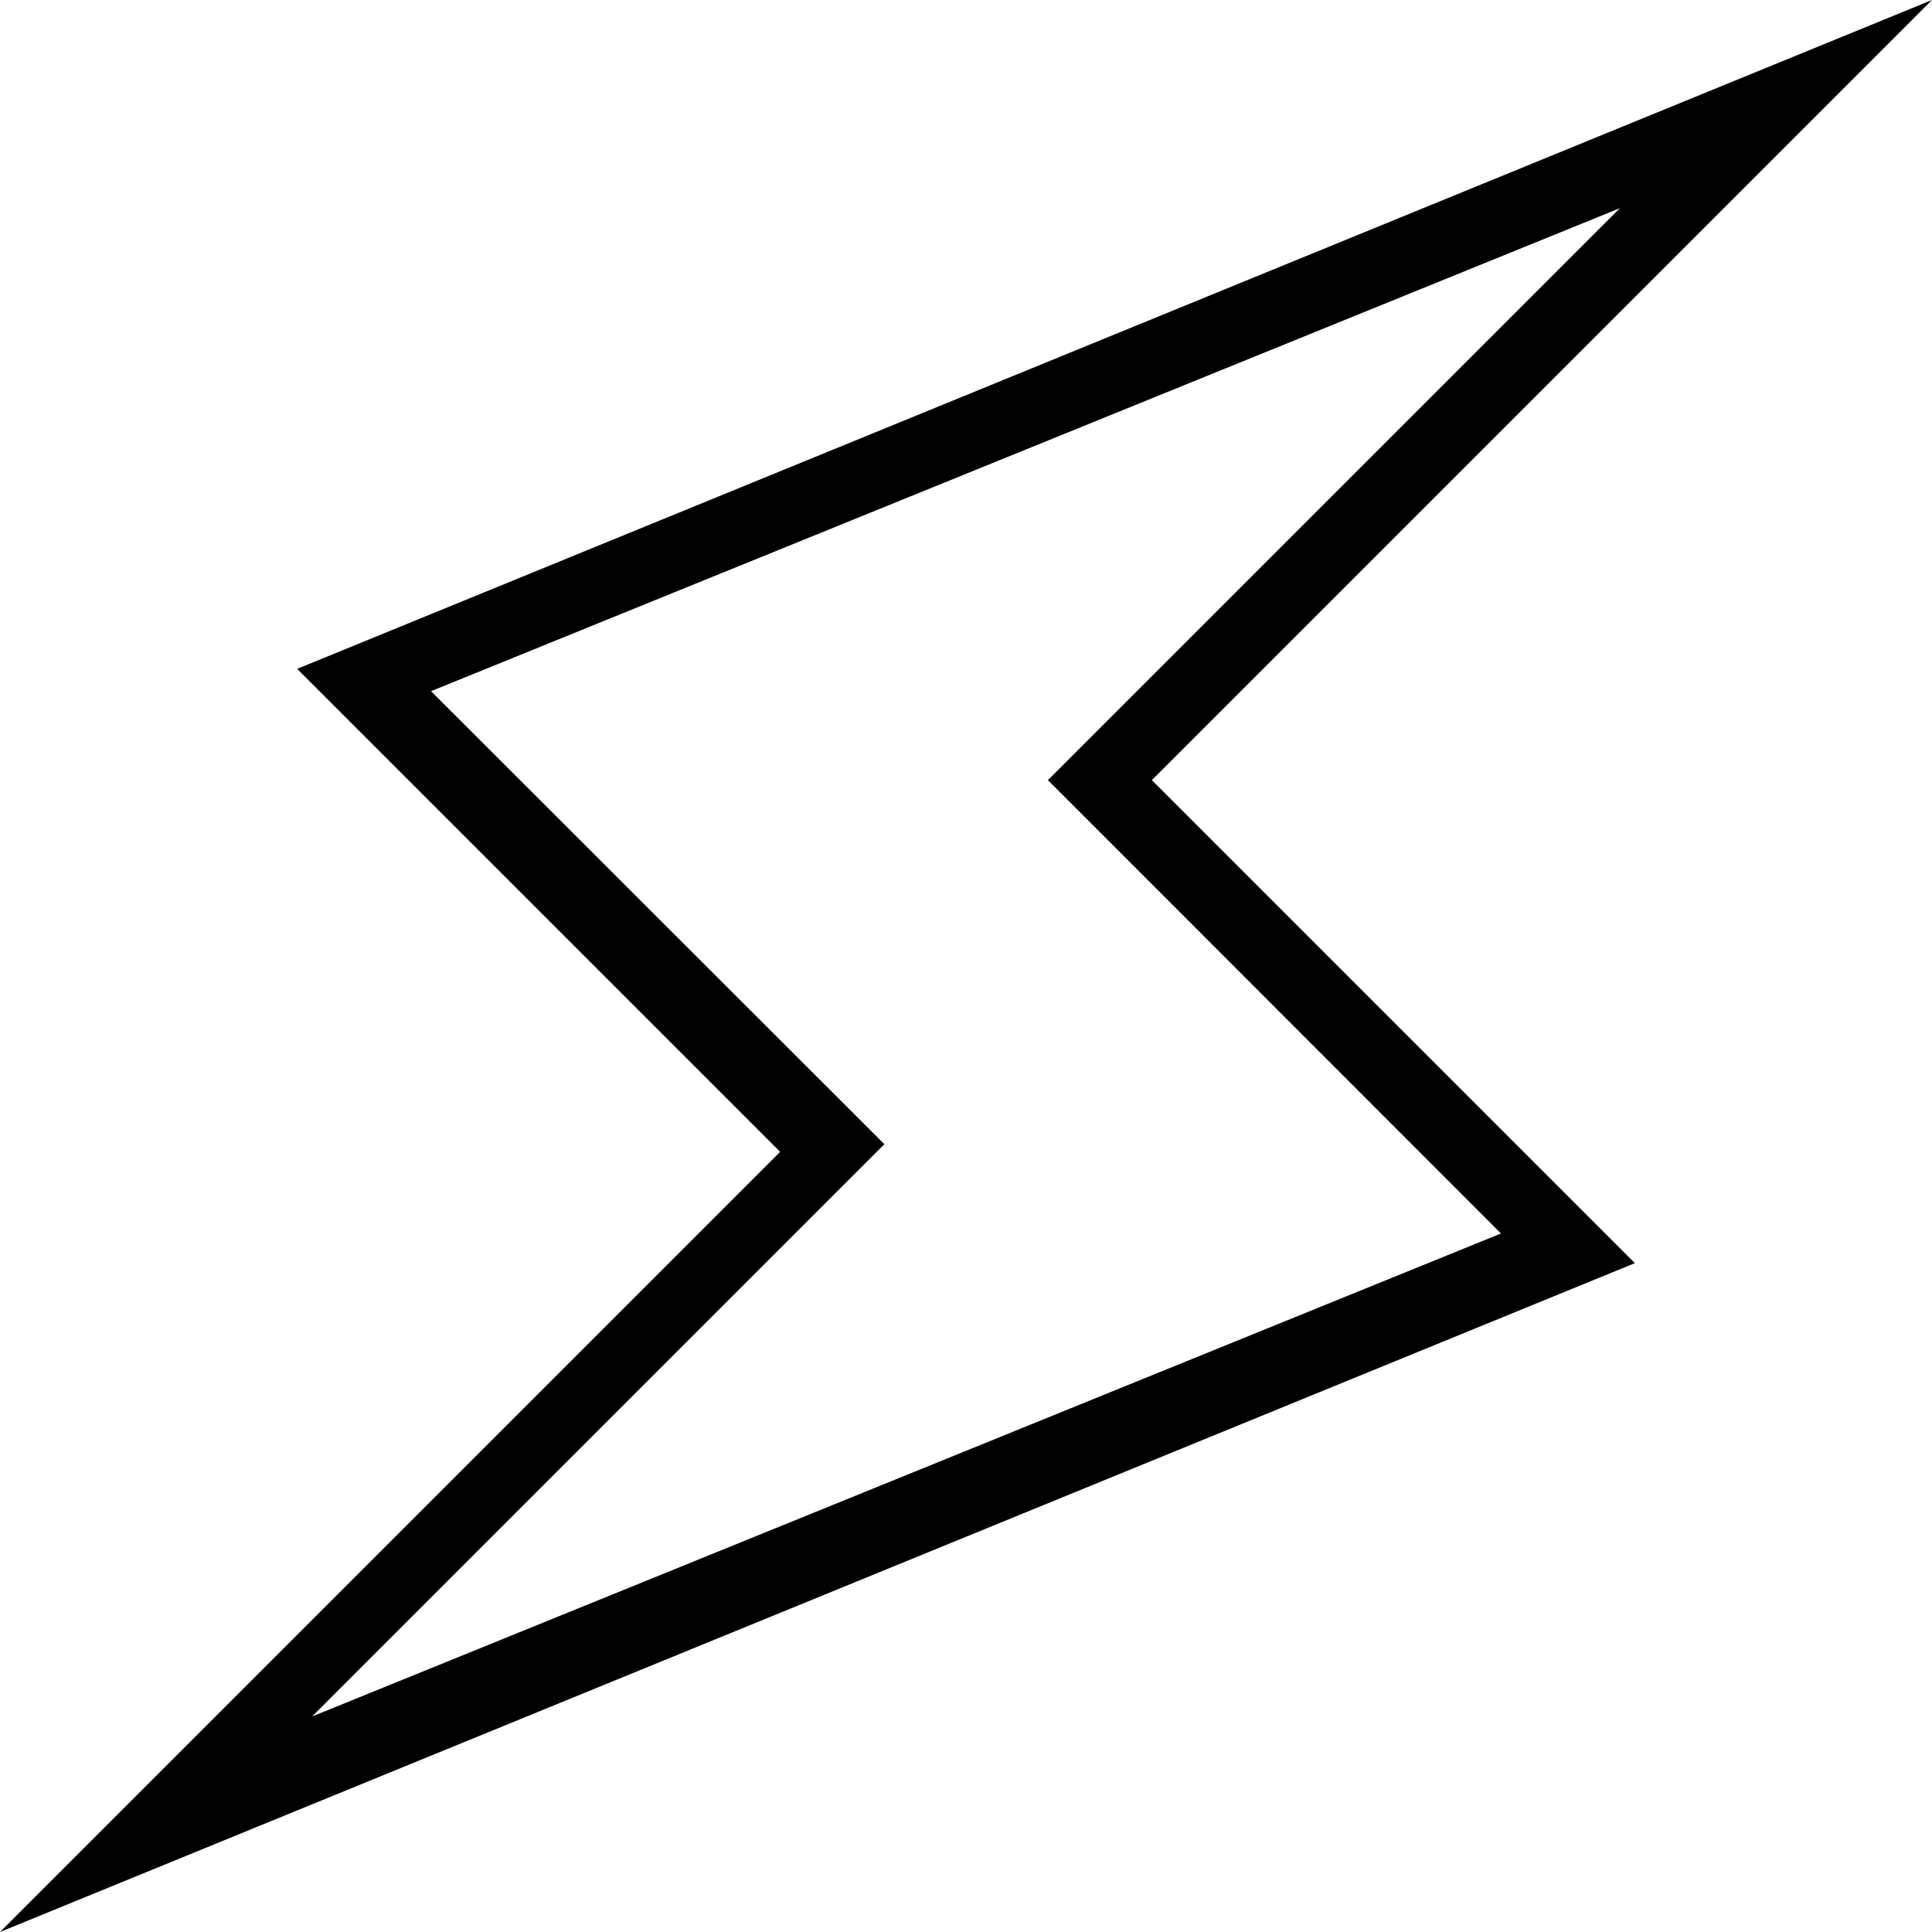 <?xml version="1.0" encoding="utf-8"?>
<!-- Generator: Adobe Illustrator 18.1.0, SVG Export Plug-In . SVG Version: 6.00 Build 0)  -->
<svg version="1.1" id="lightning" xmlns="http://www.w3.org/2000/svg" xmlns:xlink="http://www.w3.org/1999/xlink" x="0px" y="0px"
	 viewBox="0 0 684 684" enable-background="new 0 0 684 684" xml:space="preserve">
<path d="M684,0L105.2,236.8l171,171L0,684l578.8-236.8l-171-171L684,0z M531.4,436.7l-420.9,171l184.2-184.2l18.4-18.4l-18.4-18.4
	L152.6,244.7l420.9-171L389.4,257.8L371,276.2l18.4,18.4"/>
</svg>
